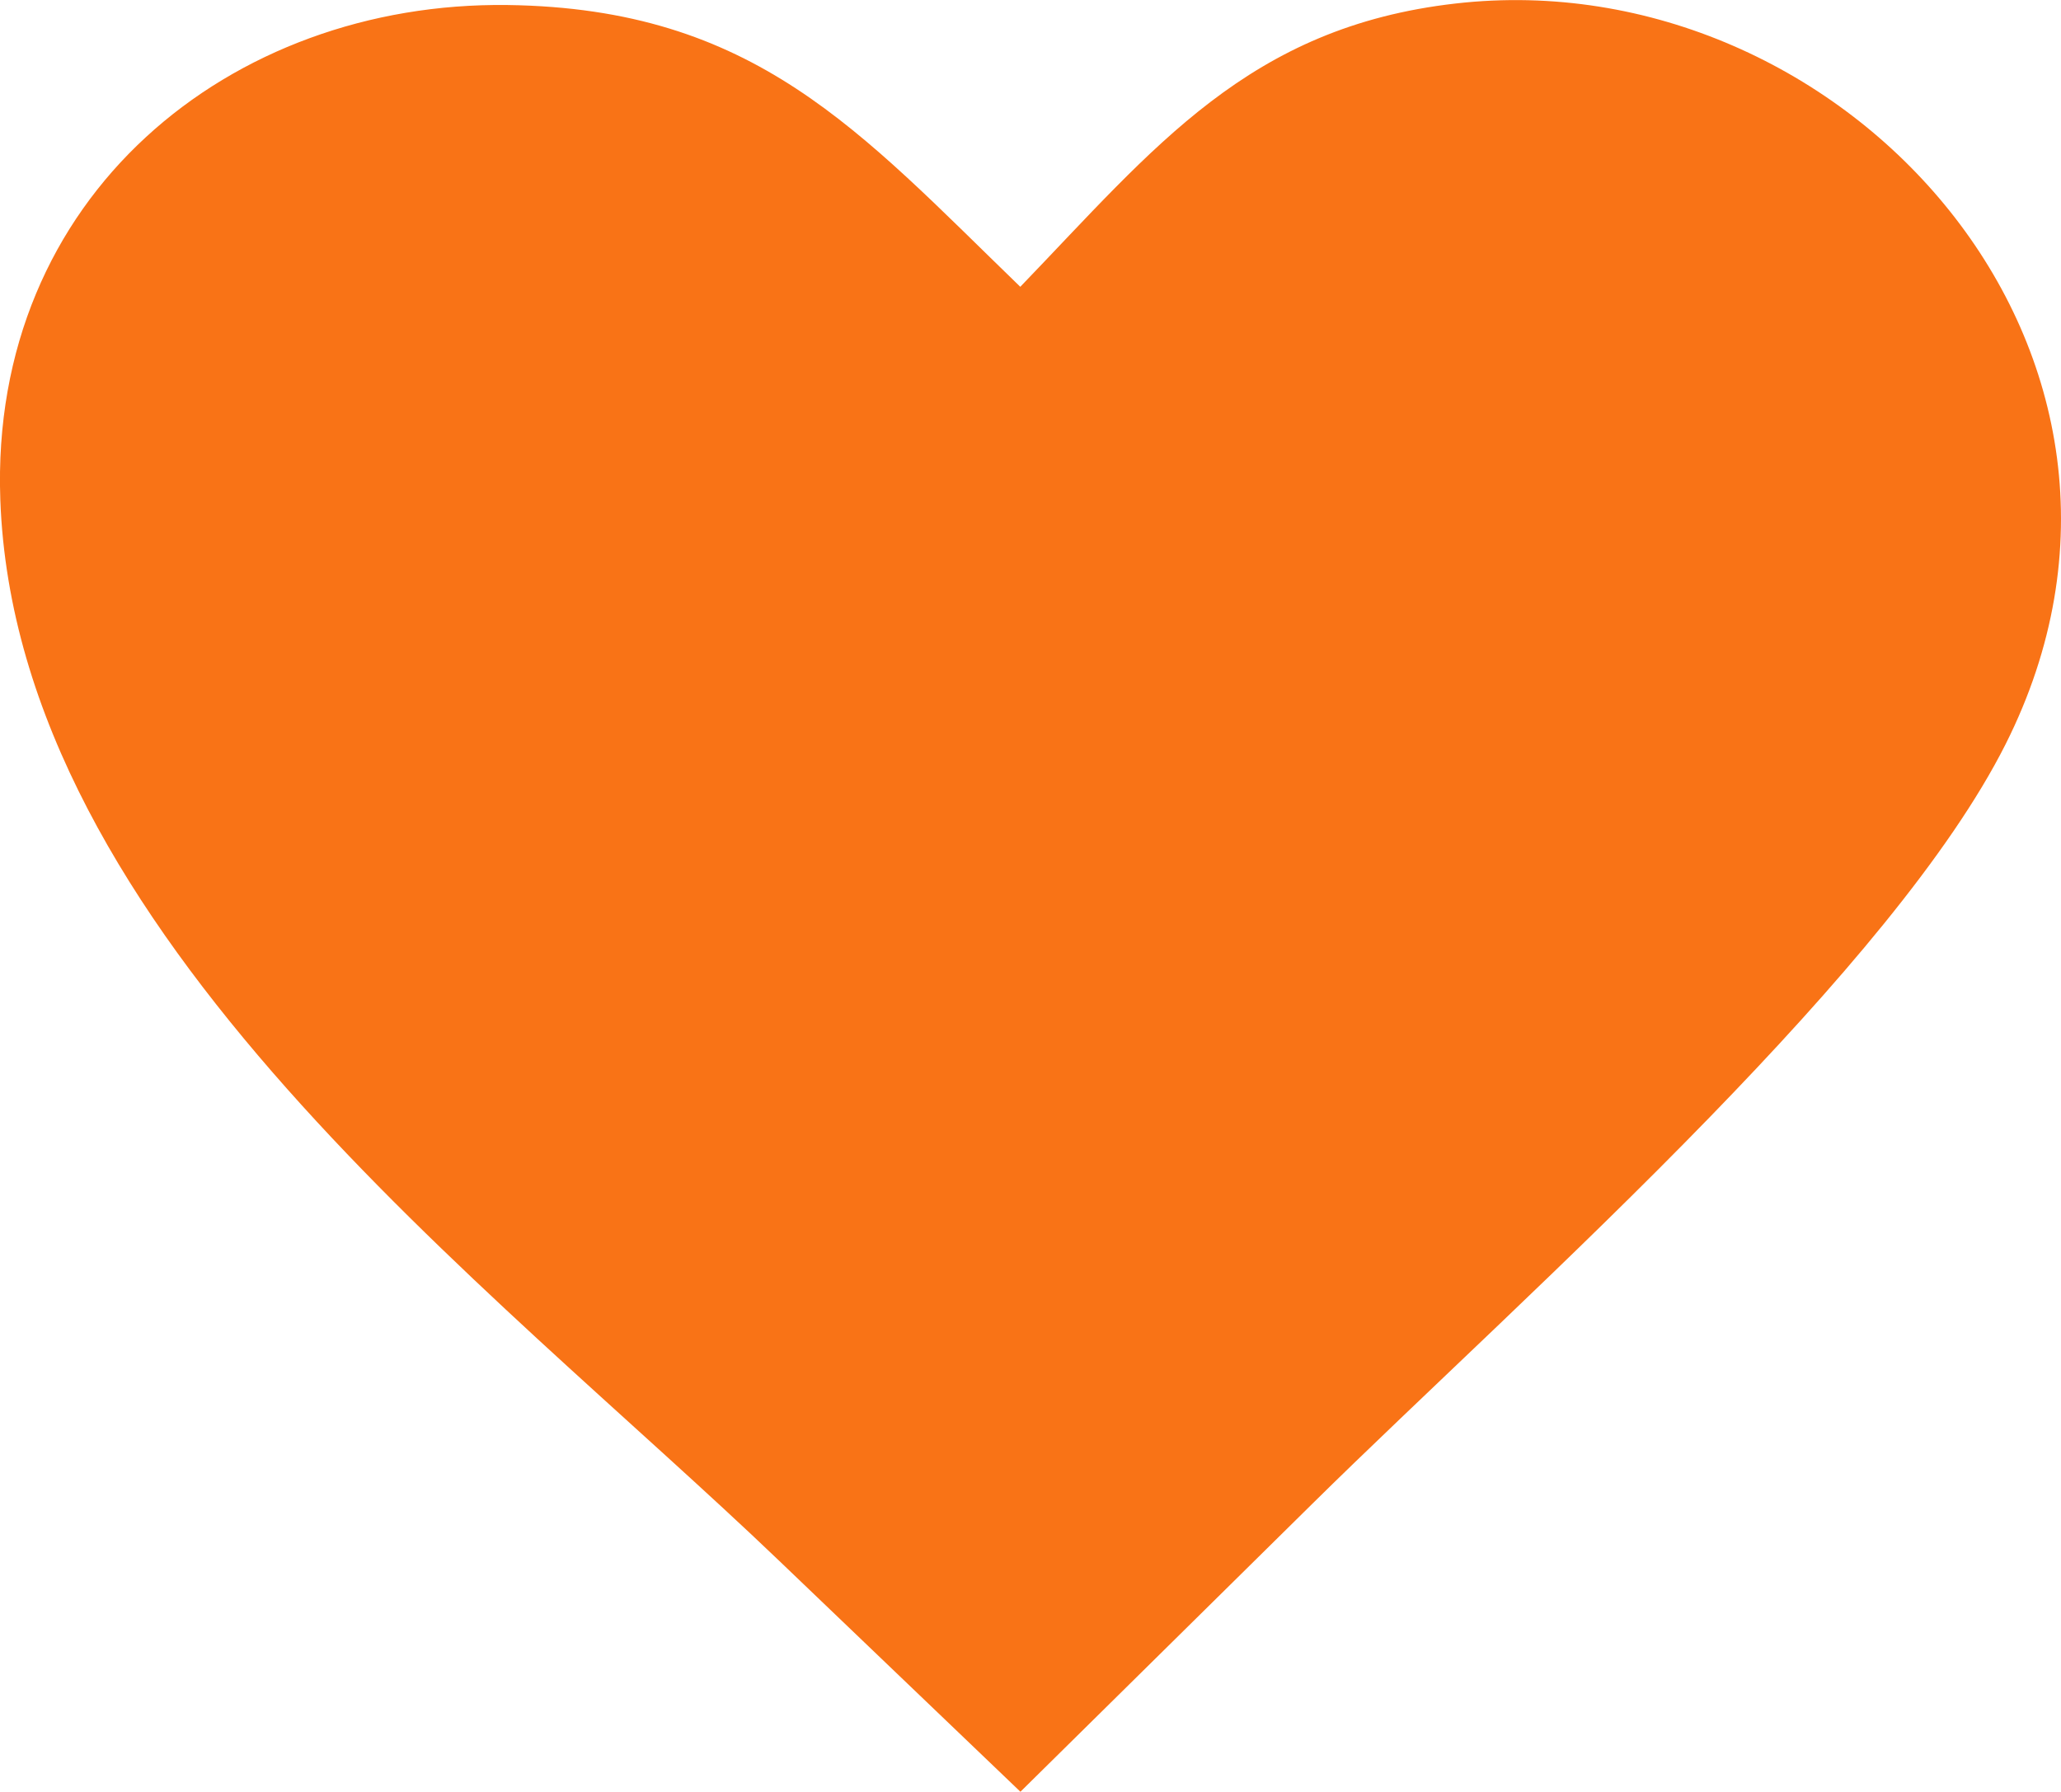 <svg width="46" height="40" viewBox="0 0 46 40" fill="none" xmlns="http://www.w3.org/2000/svg">
<g clip-path="url(#clip0_2229_448)">
<path fill-rule="evenodd" clip-rule="evenodd" d="M22.772 6.402C25.77 3.292 27.87 0.603 32.49 0.078C41.163 -0.912 49.141 7.921 44.761 16.617C43.514 19.093 40.976 22.039 38.169 24.929C35.088 28.102 31.677 31.211 29.289 33.569L22.775 39.996L17.392 34.842C10.916 28.638 0.356 20.829 0.007 11.153C-0.236 4.376 5.14 0.034 11.324 0.112C16.849 0.186 19.174 2.92 22.772 6.402Z" fill="#F97316"/>
</g>
<defs>
<clipPath id="clip0_2229_448">
<rect width="46" height="40" fill="white"/>
</clipPath>
</defs>
</svg>
